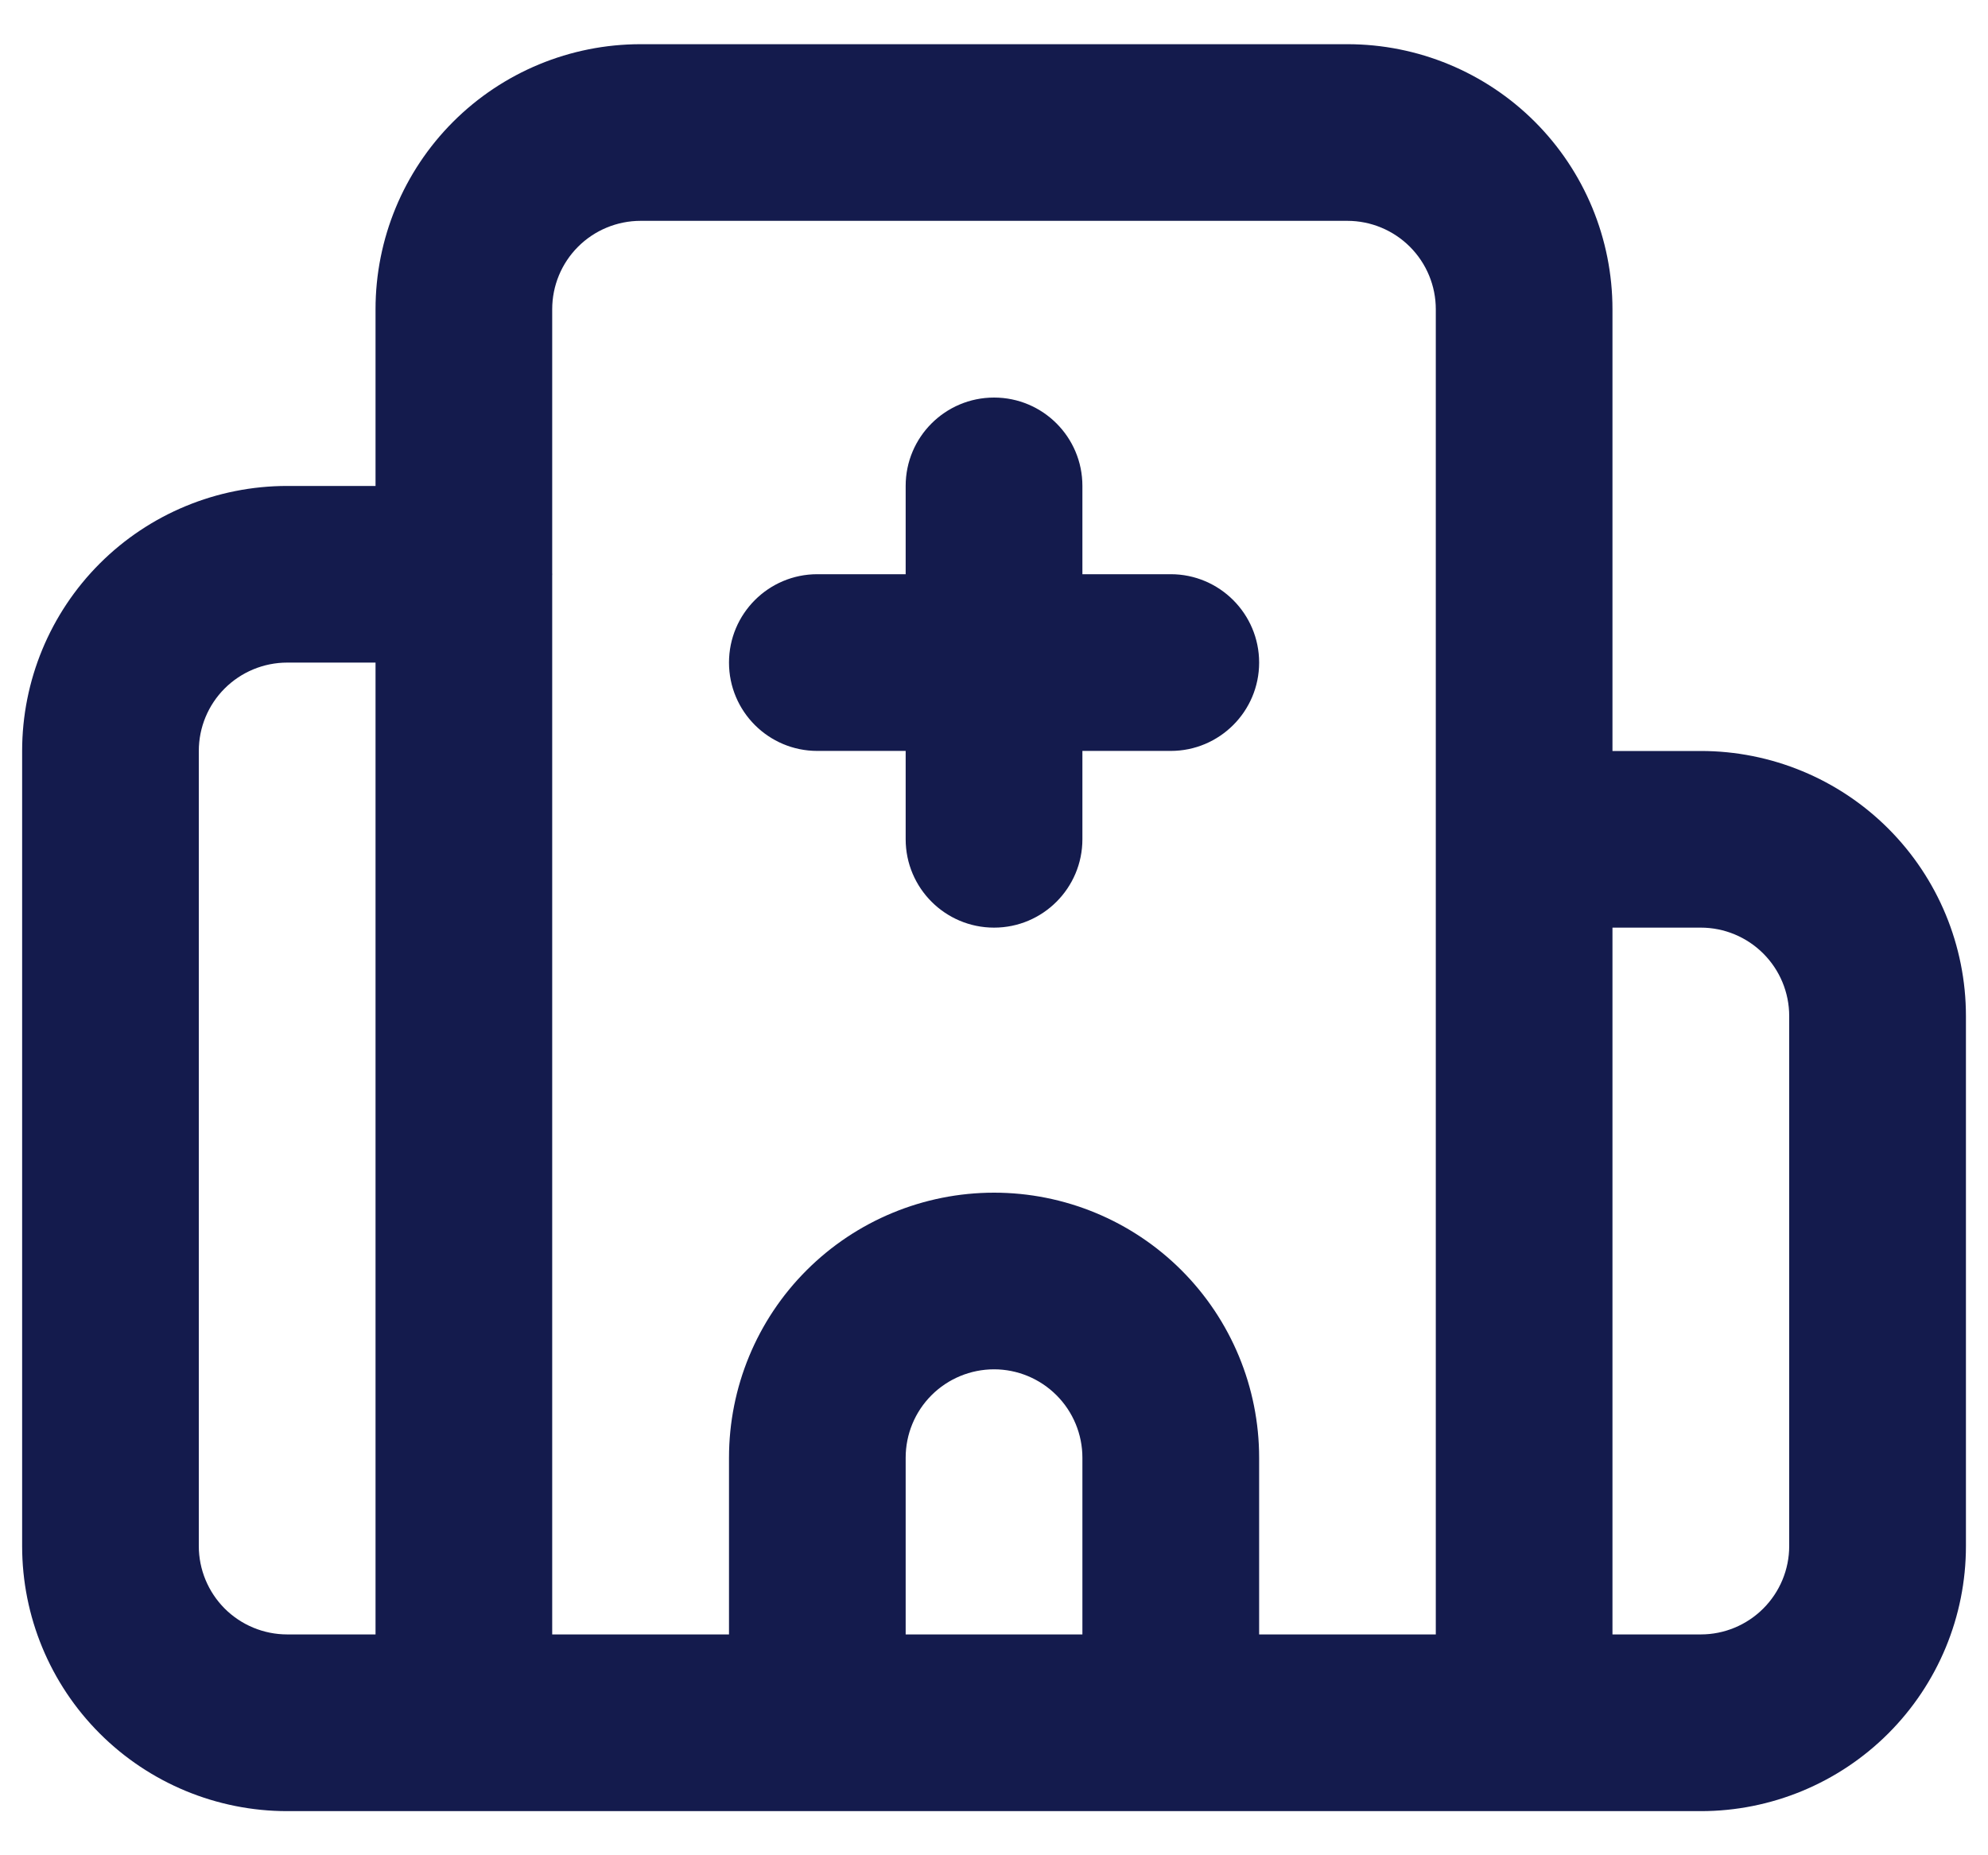 <?xml version="1.0" encoding="UTF-8"?> <svg xmlns="http://www.w3.org/2000/svg" width="30" height="28" viewBox="0 0 30 28" fill="none"><path d="M20.333 0.667C21.394 0.667 22.412 1.088 23.162 1.838C23.912 2.588 24.333 3.606 24.333 4.667V11.334H25.667C26.727 11.334 27.745 11.755 28.495 12.505C29.245 13.255 29.667 14.273 29.667 15.334V23.334C29.667 24.395 29.245 25.412 28.495 26.162C27.745 26.912 26.727 27.334 25.667 27.334H4.334C3.273 27.334 2.255 26.912 1.505 26.162C0.755 25.412 0.334 24.395 0.334 23.334V11.334C0.334 10.273 0.755 9.255 1.505 8.505C2.255 7.755 3.273 7.334 4.334 7.334H5.667V4.667C5.667 3.606 6.088 2.588 6.838 1.838C7.588 1.088 8.606 0.667 9.667 0.667H20.333ZM9.667 3.333C9.313 3.333 8.973 3.474 8.723 3.724C8.473 3.974 8.333 4.313 8.333 4.667V8.647C8.333 8.654 8.334 8.661 8.334 8.667C8.334 8.673 8.333 8.679 8.333 8.686V24.667H11.001V22C11.001 20.939 11.421 19.921 12.172 19.171C12.922 18.421 13.94 18 15.001 18C16.061 18 17.079 18.421 17.829 19.171C18.579 19.921 19.001 20.939 19.001 22V24.667H21.667V4.667C21.667 4.313 21.526 3.974 21.276 3.724C21.026 3.474 20.686 3.333 20.333 3.333H9.667ZM15.001 20.666C14.647 20.666 14.307 20.807 14.057 21.057C13.807 21.307 13.667 21.646 13.667 22V24.667H16.334V22C16.334 21.646 16.193 21.307 15.943 21.057C15.693 20.807 15.354 20.666 15.001 20.666ZM24.333 24.667H25.667C26.02 24.667 26.359 24.526 26.609 24.276C26.859 24.026 27 23.687 27 23.334V15.334C27 14.98 26.859 14.641 26.609 14.391C26.359 14.141 26.02 14 25.667 14H24.333V24.667ZM4.334 10C3.98 10 3.64 10.141 3.39 10.391C3.14 10.641 3 10.98 3 11.334V23.334C3 23.687 3.141 24.026 3.39 24.276C3.64 24.526 3.98 24.667 4.334 24.667H5.667V10H4.334ZM15.001 6C15.737 6 16.334 6.597 16.334 7.333V8.666H17.667C18.403 8.666 19.001 9.264 19.001 10C19.001 10.736 18.403 11.333 17.667 11.333H16.334V12.666C16.334 13.402 15.737 14 15.001 14C14.264 14 13.667 13.402 13.667 12.666V11.333H12.334C11.598 11.333 11.001 10.736 11.001 10C11.001 9.264 11.597 8.666 12.334 8.666H13.667V7.333C13.667 6.597 14.264 6 15.001 6Z" fill="#141B4D"></path></svg> 